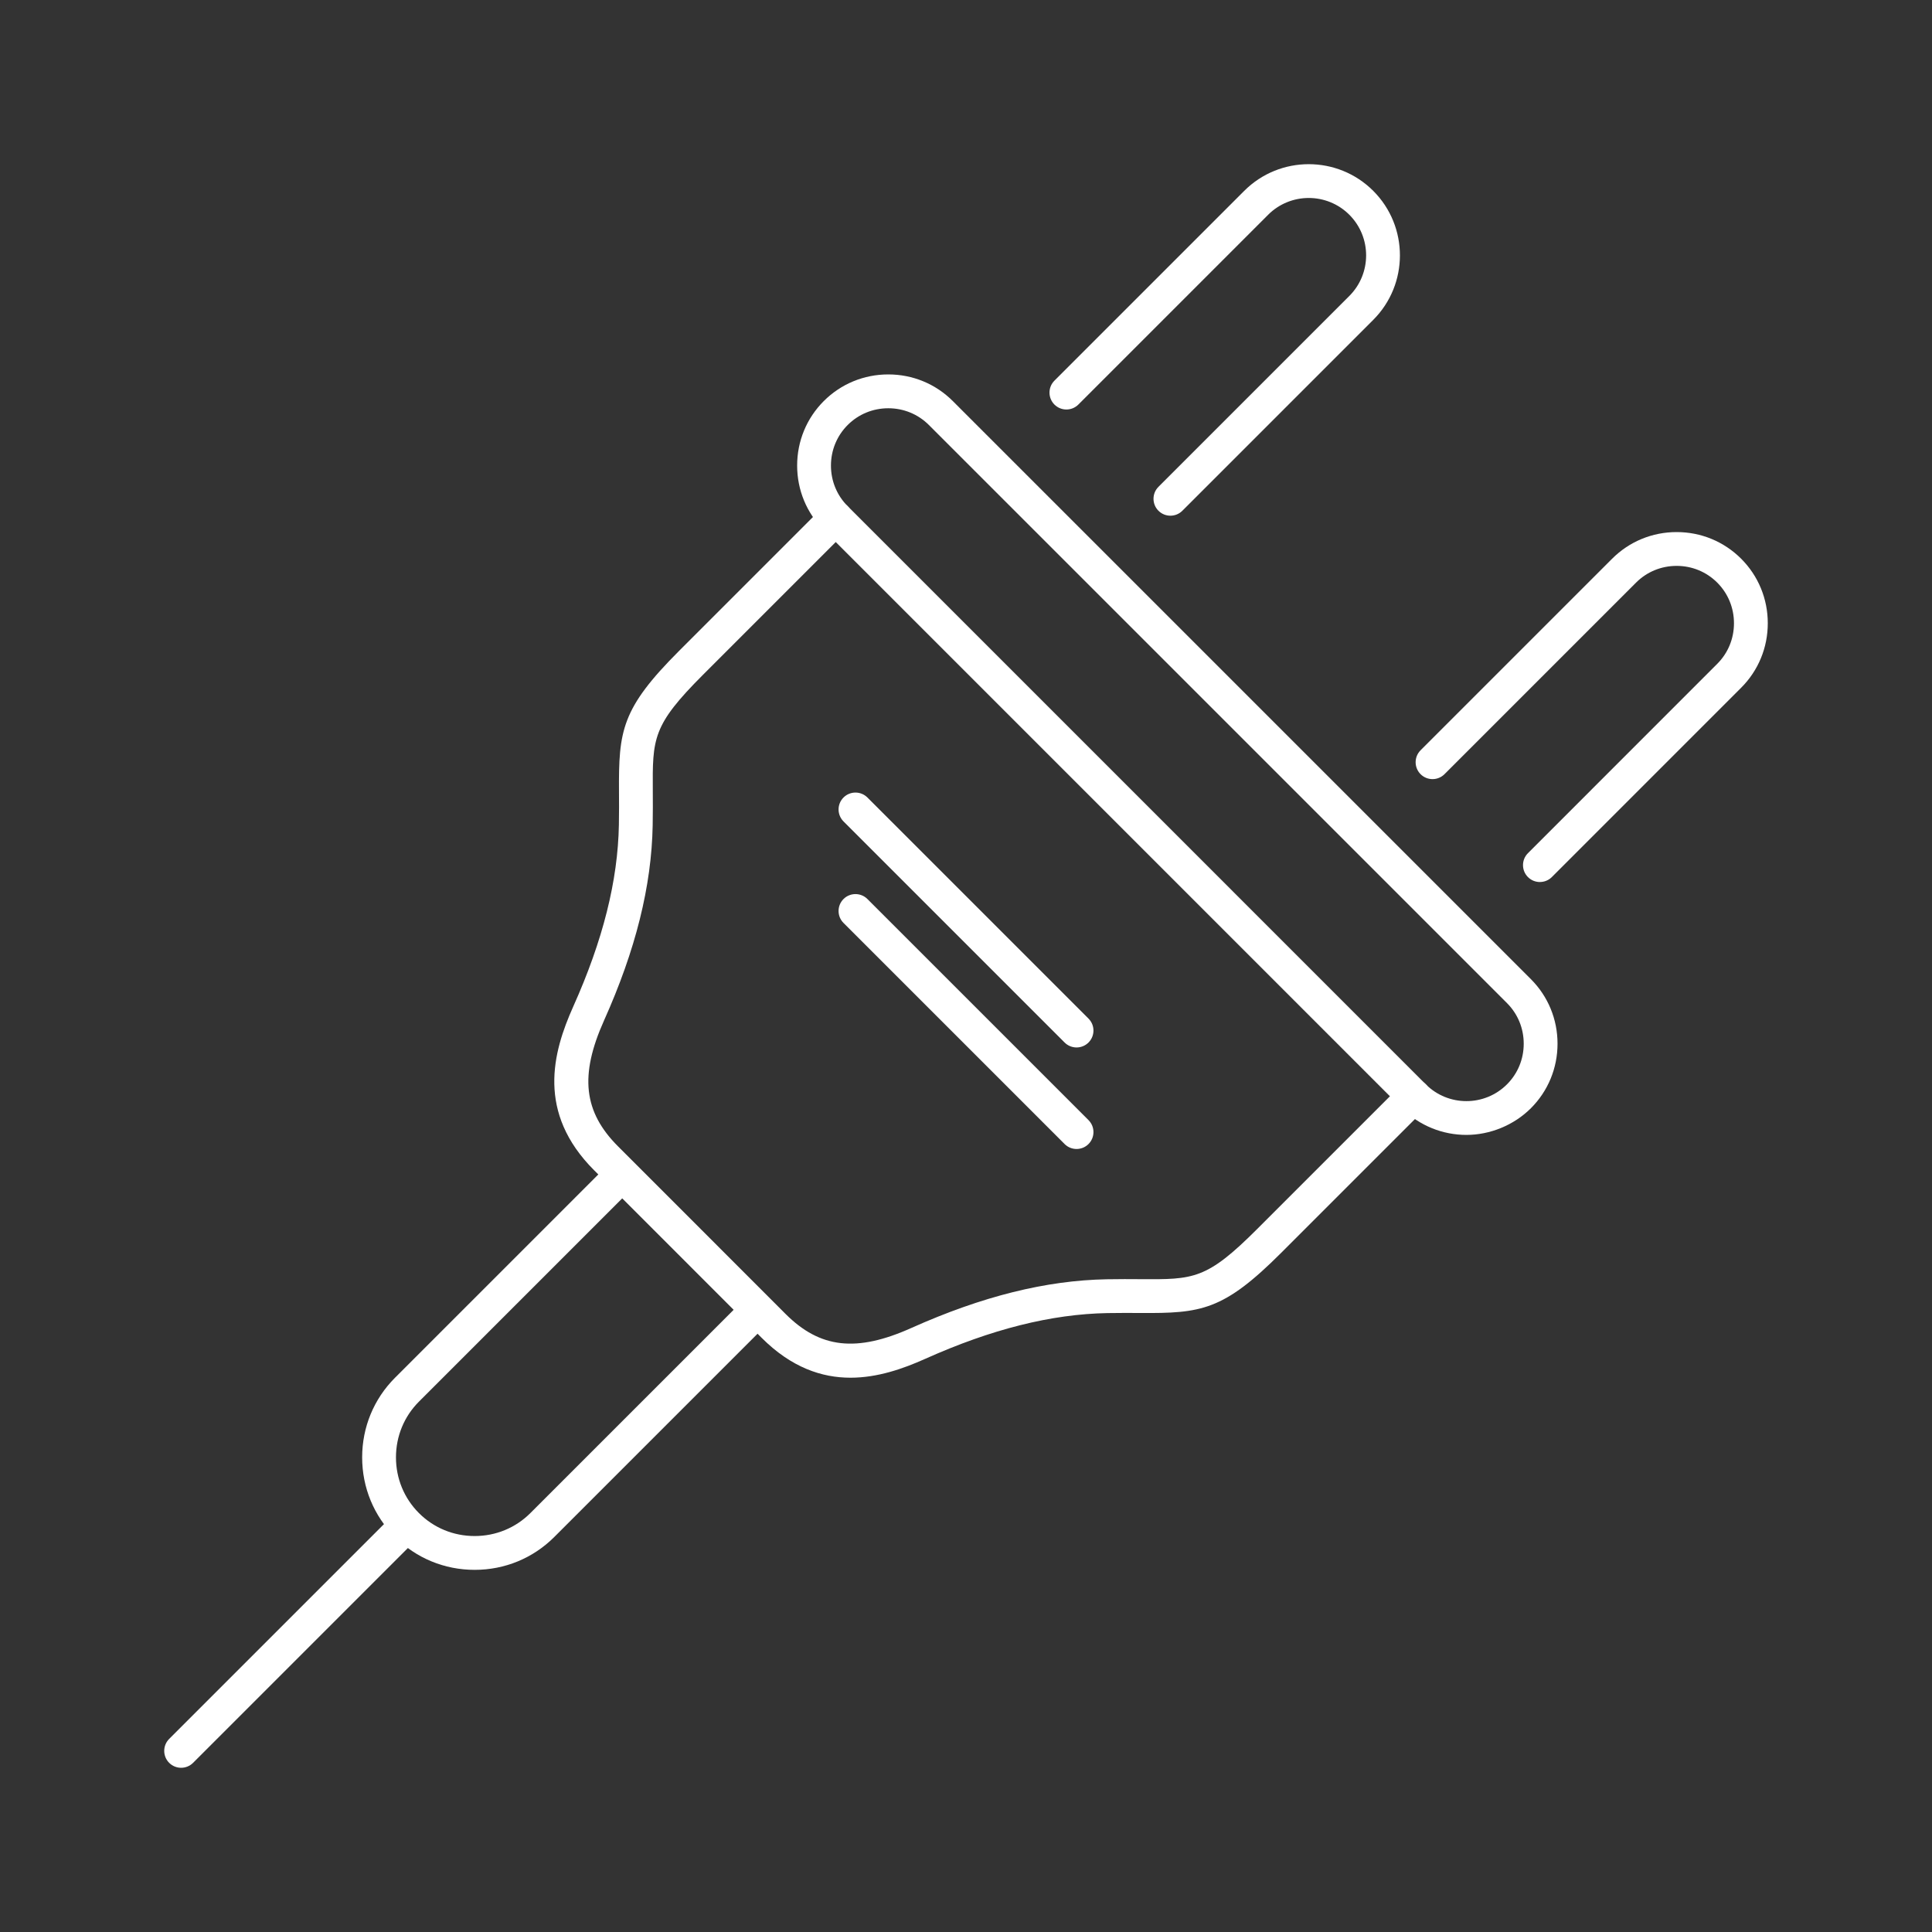 <?xml version="1.0" encoding="UTF-8"?>
<svg id="Ebene_1" data-name="Ebene 1" xmlns="http://www.w3.org/2000/svg" viewBox="0 0 800 800">
  <rect x="0" y="0" width="800" height="800" fill="#333333" stroke="none"/>
  <defs>
    <style>
      .cls-1 {
        fill: #fff;
      }
    </style>
  </defs>
  <g>
    <path class="cls-1" d="M484.64,213.54c-1.79,0-3.58-.68-4.95-2.05-2.73-2.73-2.73-7.17,0-9.9l79.04-79.04c9.27-9.27,9.27-24.35,0-33.62-9.27-9.27-24.35-9.27-33.62,0l-78.59,78.59c-2.73,2.73-7.17,2.73-9.9,0-2.73-2.73-2.73-7.17,0-9.9l78.59-78.59c14.73-14.73,38.69-14.73,53.42,0s14.73,38.69,0,53.42l-79.04,79.04c-1.37,1.37-3.16,2.05-4.95,2.05Z"/>
    <path class="cls-1" d="M637.64,365.23c-1.79,0-3.58-.68-4.95-2.05-2.73-2.73-2.73-7.17,0-9.9l78.38-78.4c4.47-4.46,6.93-10.43,6.93-16.81s-2.46-12.35-6.93-16.82-10.44-6.93-16.81-6.93-12.34,2.46-16.81,6.93l-79.32,79.32c-2.73,2.73-7.17,2.73-9.9,0-2.73-2.73-2.73-7.17,0-9.9l79.32-79.32c7.11-7.11,16.6-11.03,26.71-11.03s19.6,3.92,26.71,11.03c7.11,7.11,11.03,16.6,11.03,26.72s-3.92,19.6-11.03,26.71l-78.38,78.39c-1.37,1.37-3.16,2.05-4.95,2.05Z"/>
    <path class="cls-1" d="M607.2,469.94c-9.67,0-19.35-3.68-26.71-11.05l-239.38-239.4c-7.11-7.11-11.03-16.6-11.03-26.71s3.92-19.6,11.03-26.71,16.6-11.03,26.71-11.03,19.6,3.92,26.71,11.03l239.38,239.38c7.11,7.11,11.03,16.6,11.03,26.72s-3.92,19.61-11.03,26.72-17.04,11.05-26.71,11.05ZM367.82,169.05c-6.37,0-12.34,2.46-16.81,6.93s-6.93,10.44-6.93,16.81,2.46,12.34,6.93,16.81l239.38,239.4c9.27,9.27,24.35,9.27,33.62,0,4.47-4.47,6.93-10.44,6.93-16.82s-2.46-12.35-6.93-16.82l-239.38-239.38c-4.47-4.47-10.44-6.93-16.81-6.93Z"/>
    <path class="cls-1" d="M352.18,570.48c-11.89,0-24.46-4.19-36.79-16.51l-34.68-34.69c-13.69-13.68-21-20.98-34.68-34.68-23.9-23.9-17.2-48.74-8.7-67.72,12.33-27.5,18.53-52.17,18.94-75.41.09-5.11.07-9.62.04-13.61-.15-25.27.94-34.4,24.94-58.4l59.85-59.85c2.73-2.73,7.17-2.73,9.9,0,2.73,2.73,2.73,7.17,0,9.9l-59.85,59.85c-21.01,21.01-20.98,26.27-20.84,48.42.02,4.06.05,8.67-.05,13.94-.45,25.17-7.04,51.62-20.16,80.88-10.17,22.7-8.48,37.79,5.83,52.1,13.68,13.7,20.98,21,34.67,34.67l34.68,34.7c14.3,14.3,29.4,15.99,52.1,5.81,29.28-13.1,55.74-19.7,80.9-20.16,5.26-.1,9.85-.07,13.91-.04,22.17.14,27.44.17,48.46-20.85l59.85-59.85c2.73-2.73,7.17-2.73,9.9,0s2.73,7.17,0,9.9l-59.85,59.85c-24.01,24.01-33.16,25.11-58.44,24.95-3.97-.02-8.47-.05-13.56.04-23.24.43-47.91,6.62-75.43,18.94-9.19,4.12-19.77,7.82-30.94,7.82Z"/>
    <path class="cls-1" d="M196.54,650.04c-12.49,0-24.2-4.83-32.97-13.61-8.78-8.77-13.61-20.48-13.61-32.97s4.84-24.2,13.62-32.98l84.45-84.45c2.73-2.73,7.17-2.73,9.9,0s2.73,7.17,0,9.9l-84.45,84.45c-6.14,6.14-9.52,14.33-9.52,23.08s3.38,16.94,9.51,23.07c6.13,6.14,14.32,9.51,23.07,9.51h0c8.75,0,16.95-3.38,23.08-9.51l84.45-84.45c2.73-2.73,7.17-2.73,9.9,0,2.73,2.73,2.73,7.17,0,9.9l-84.45,84.45c-8.77,8.77-20.48,13.61-32.97,13.61h0Z"/>
    <path class="cls-1" d="M75,732c-1.79,0-3.58-.68-4.95-2.05-2.73-2.73-2.73-7.17,0-9.9l89.15-89.15c2.73-2.73,7.17-2.73,9.9,0,2.73,2.73,2.73,7.17,0,9.9l-89.15,89.15c-1.37,1.37-3.16,2.05-4.95,2.05Z"/>
  </g>
  <path class="cls-1" d="M445.78,433.73c-1.79,0-3.58-.68-4.95-2.05l-91.55-91.55c-2.73-2.73-2.73-7.17,0-9.9,2.73-2.73,7.17-2.73,9.9,0l91.55,91.55c2.73,2.73,2.73,7.17,0,9.9-1.37,1.37-3.16,2.05-4.95,2.05Z"/>
  <path class="cls-1" d="M445.78,475.77c-1.79,0-3.58-.68-4.95-2.05l-91.55-91.55c-2.73-2.73-2.73-7.17,0-9.9,2.73-2.73,7.17-2.73,9.9,0l91.55,91.55c2.73,2.73,2.73,7.17,0,9.9-1.37,1.37-3.16,2.05-4.95,2.05Z"/>
</svg>